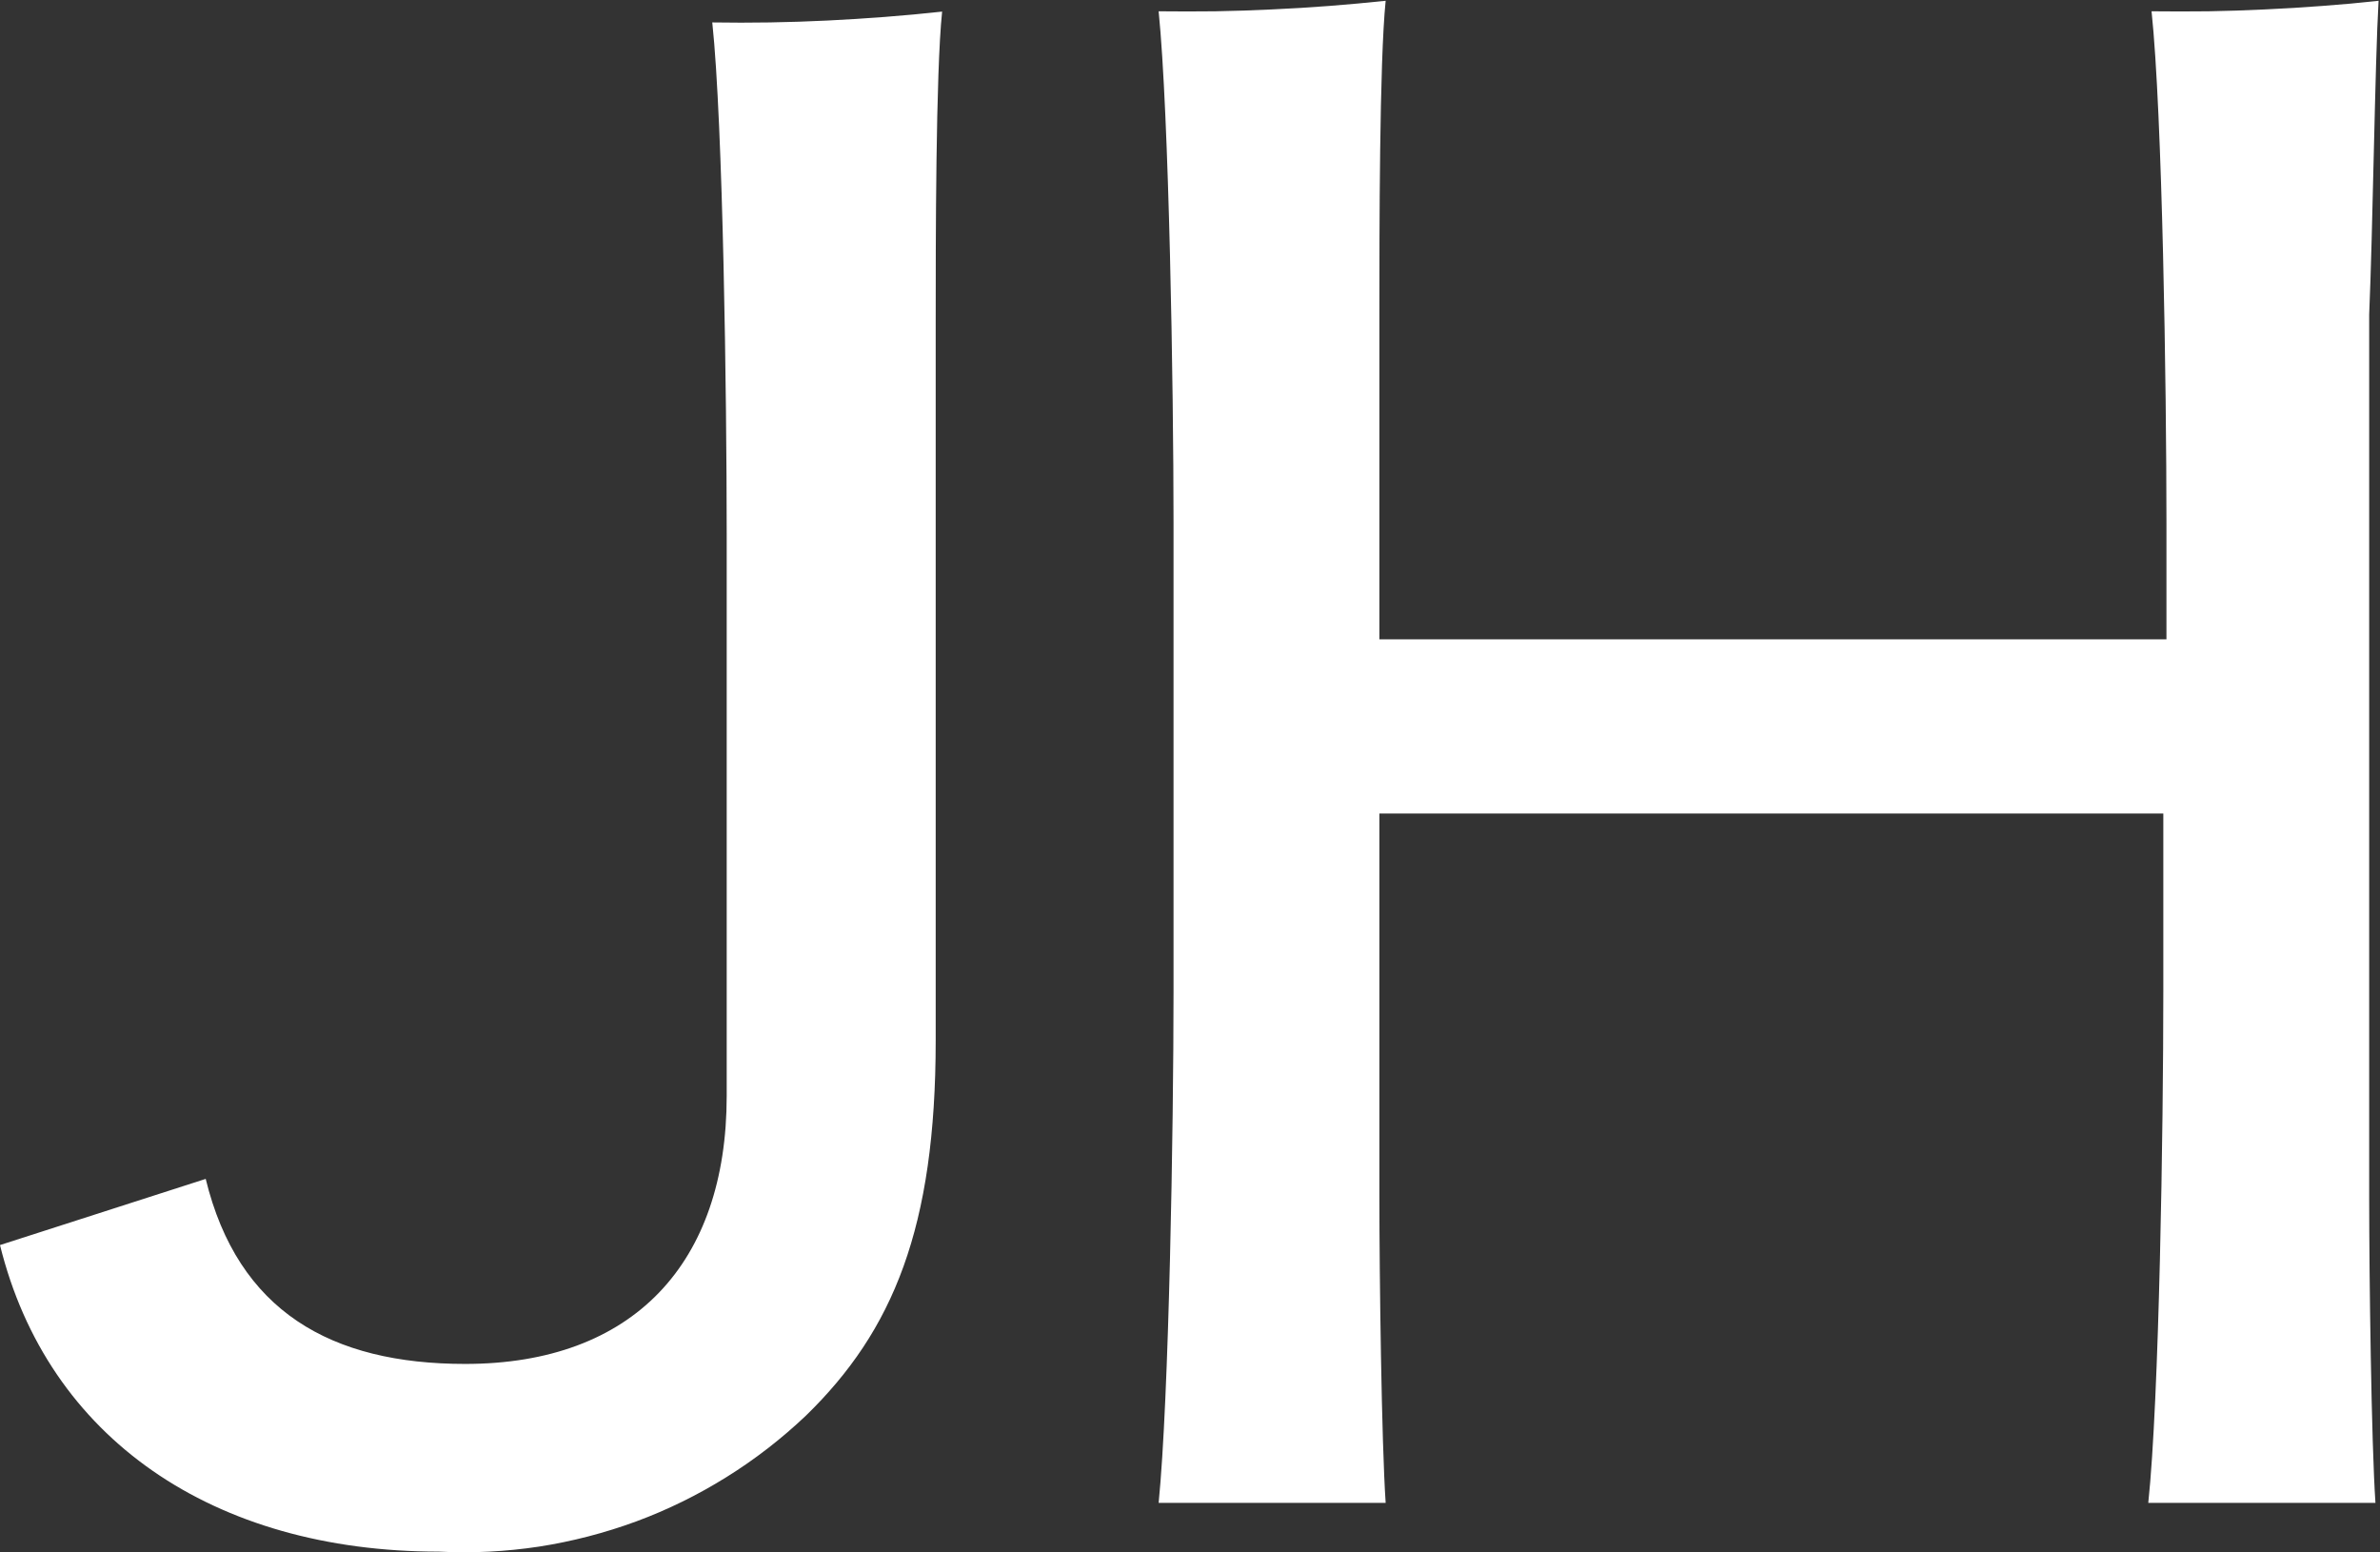 <svg version="1.2" xmlns="http://www.w3.org/2000/svg" viewBox="0 0 1518 990" width="1518" height="990">
	<rect x="0" y="0" width="1518" height="990" fill="#333333" stroke="none"/>
	<title>jh-logo-slate (1)-svg</title>
	<style>
		.s0 { fill: #ffffff } 
	</style>
	<path id="Layer" class="s0" d="m1511.1 200.7v562.8c0 50.3 1.4 157 4 194.9h-144.9c7-65.7 9.6-239.2 9.6-326v-113.6h-500v244.7c0 50.3 1.4 157 4 194.9h-144.8c6.6-65.7 9.5-239.2 9.5-326v-299c0-86.8-2.9-261.1-9.5-326.2q18.1 0.2 36.2 0 18.2-0.3 36.3-1.2 18.1-0.8 36.2-2.2 18.1-1.4 36.1-3.3c-4 39.4-4 147.5-4 200.2v207h502v-74.3c0-86.8-2.6-261.1-9.5-326.2q18.1 0.2 36.3 0 18.1-0.3 36.2-1.2 18.1-0.8 36.2-2.2 18.1-1.3 36.1-3.3c-2.3 39.4-3.7 147.5-6 200.2zm-1056.8-186.4q18.3 0.3 36.7 0 18.3-0.3 36.7-1.2 18.3-0.9 36.6-2.3 18.3-1.4 36.6-3.4c-4.1 39.3-4.1 147.5-4.1 200.1v456.1c0 119.4-27.2 185.1-82.8 239.2-15.5 14.7-32.5 27.9-50.7 39.2-18.1 11.3-37.4 20.8-57.4 28.2-20.1 7.4-40.9 12.8-62.1 16.1-21.1 3.2-42.6 4.3-63.9 3.2-144 0-249.5-72.3-279.9-195.5l131.2-42.2c20.6 84.5 80 118 165.5 118 107.2 0 166.8-64.2 166.8-170.9v-101.5-257.1c0-86.8-2.3-261.2-9.2-326z"/>
</svg>